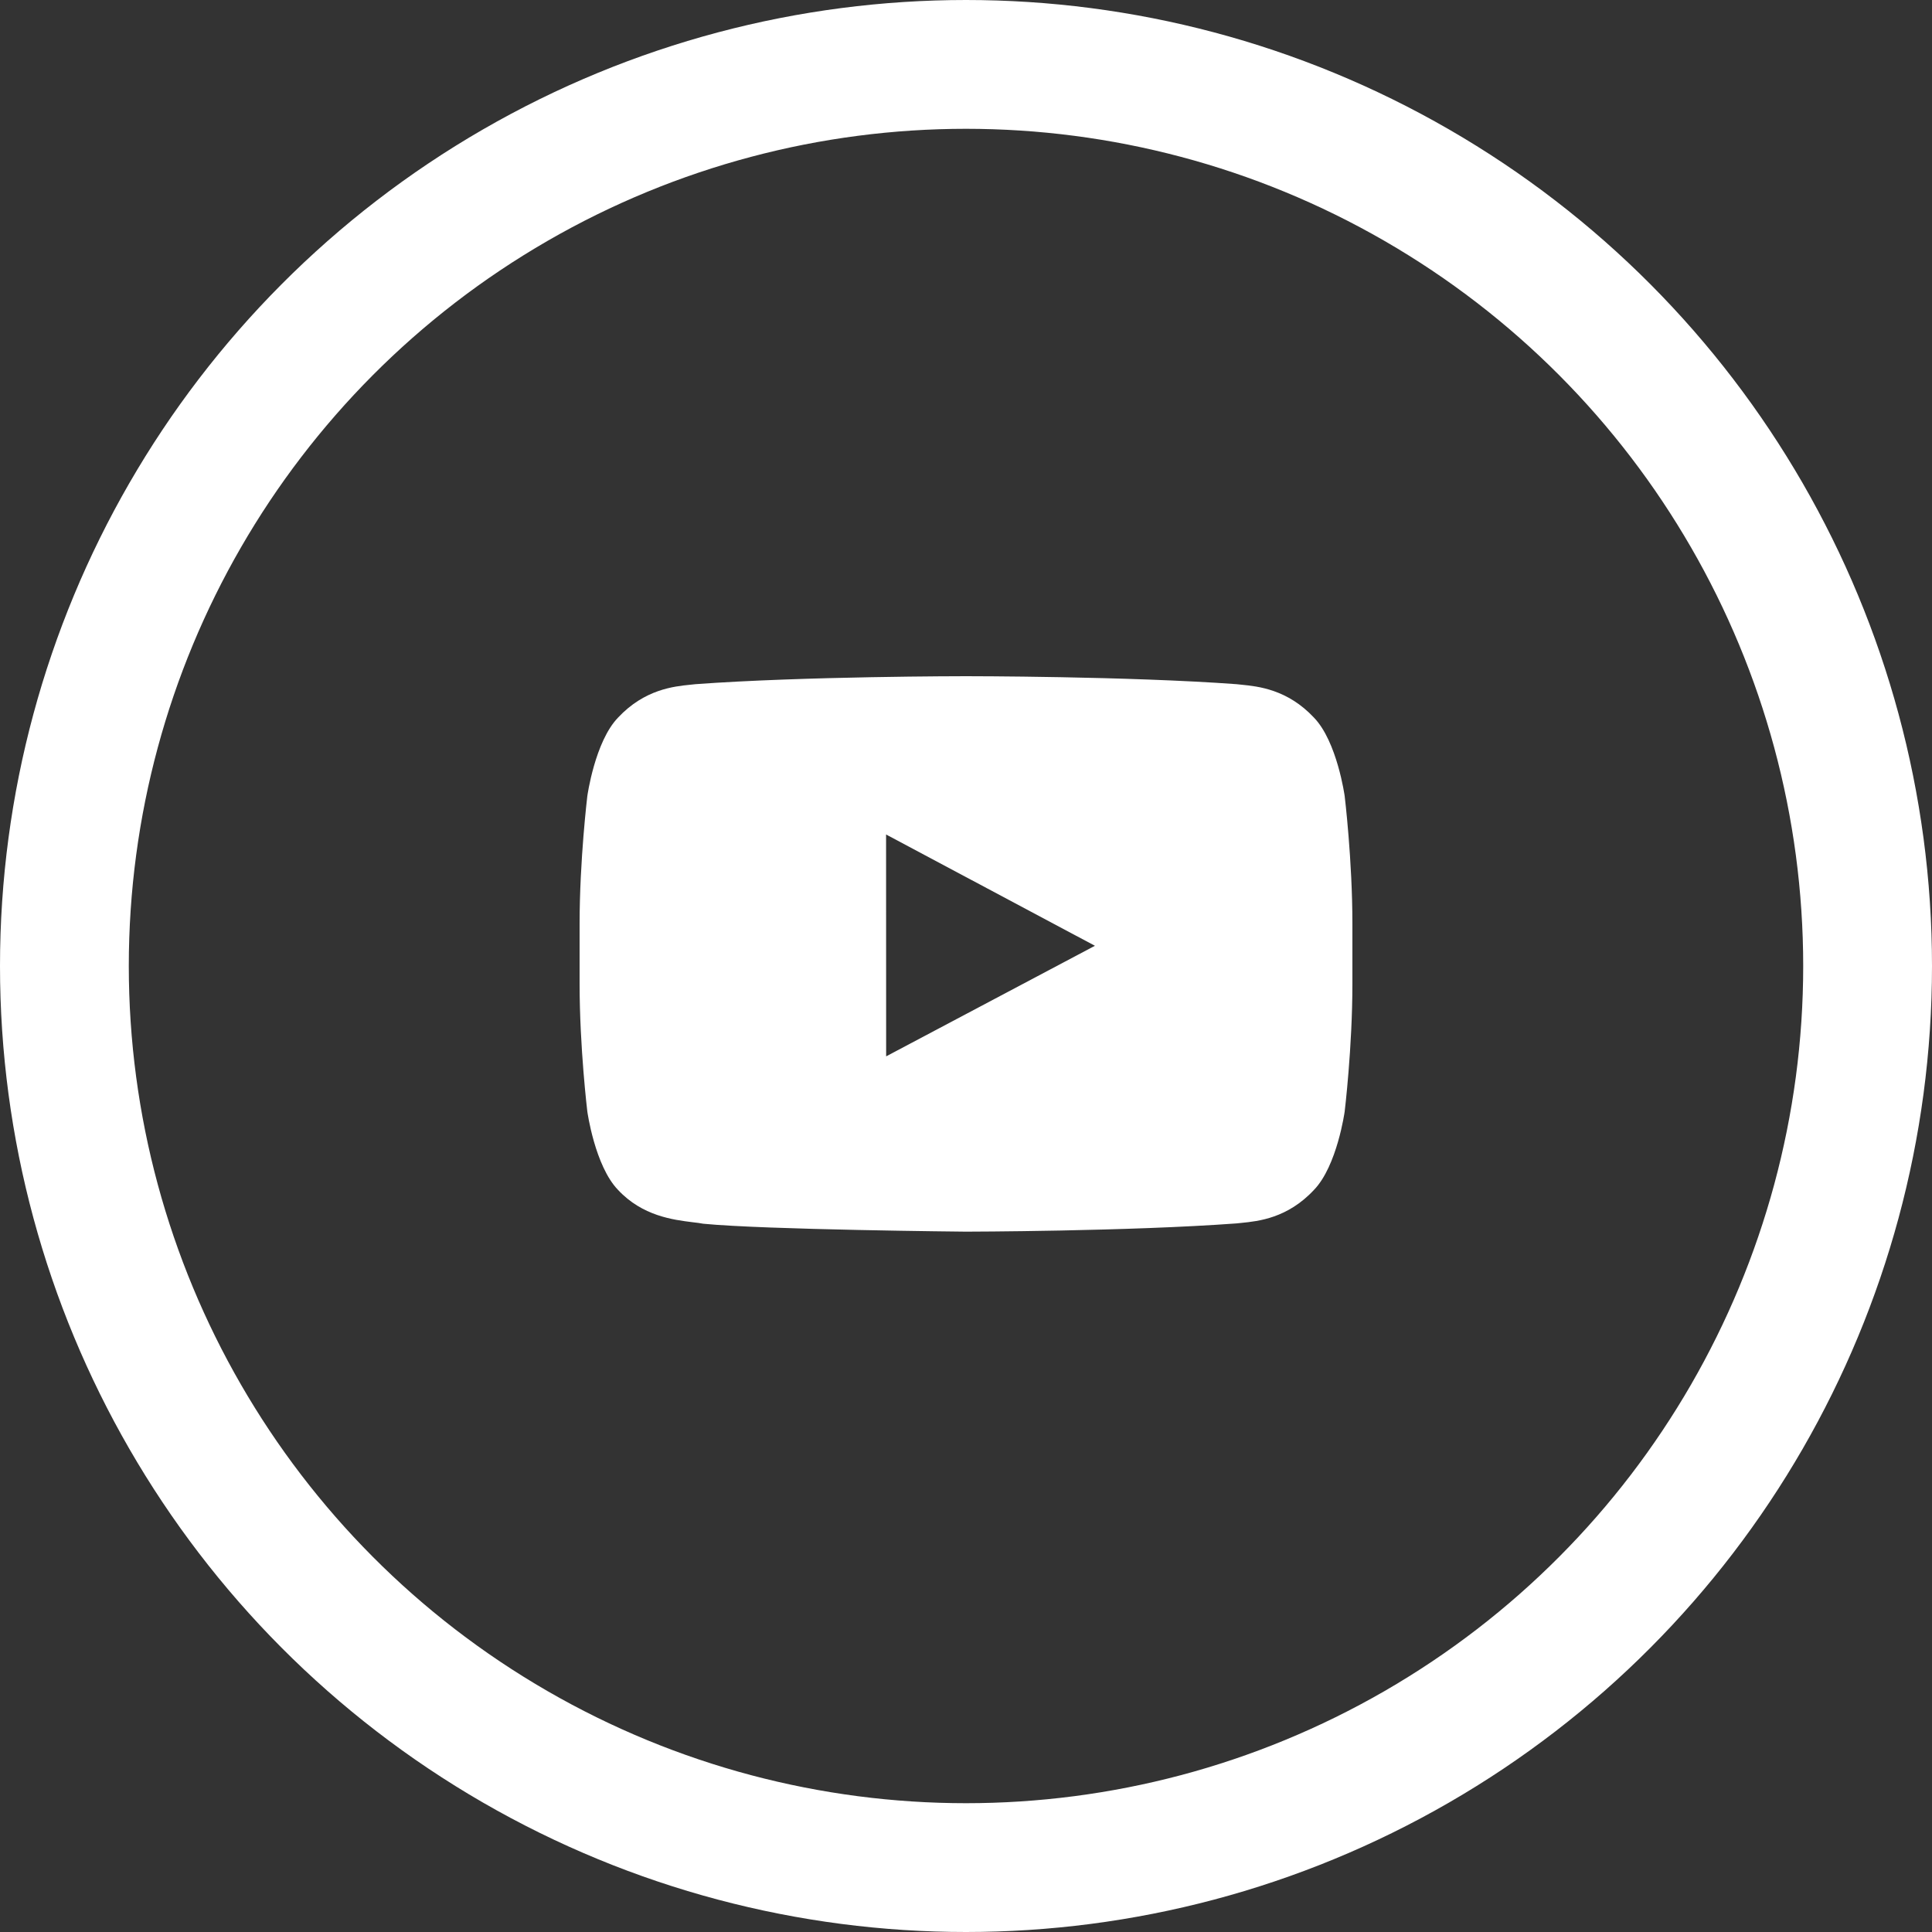 <svg width="30" height="30" viewBox="0 0 30 30" fill="none" xmlns="http://www.w3.org/2000/svg">
<rect x="0" y="0" width="30" height="30" fill="#333333" stroke="none"/>
<circle cx="15" cy="15" r="14" stroke="white" stroke-width="2"/>
<path fill-rule="evenodd" clip-rule="evenodd" d="M20.403 11.143C20.763 11.515 20.88 12.361 20.88 12.361C20.88 12.361 21 13.353 21 14.345V15.276C21 16.268 20.88 17.26 20.88 17.26C20.88 17.26 20.763 18.105 20.403 18.477C19.992 18.918 19.536 18.963 19.278 18.989C19.25 18.992 19.224 18.994 19.201 18.997C17.521 19.121 15 19.125 15 19.125C15 19.125 11.88 19.096 10.92 19.002C10.874 18.993 10.819 18.986 10.757 18.979C10.453 18.941 9.976 18.883 9.597 18.477C9.237 18.105 9.12 17.26 9.12 17.26C9.12 17.26 9 16.268 9 15.276V14.345C9 13.353 9.12 12.361 9.12 12.361C9.12 12.361 9.237 11.515 9.597 11.143C10.009 10.703 10.465 10.658 10.723 10.632C10.751 10.63 10.776 10.627 10.799 10.624C12.479 10.5 14.997 10.5 14.997 10.5H15.003C15.003 10.5 17.521 10.5 19.201 10.624C19.224 10.627 19.249 10.63 19.277 10.632C19.535 10.658 19.991 10.703 20.403 11.143ZM13.759 12.958L13.76 16.403L17.002 14.686L13.759 12.958Z" fill="white"/>
</svg>
